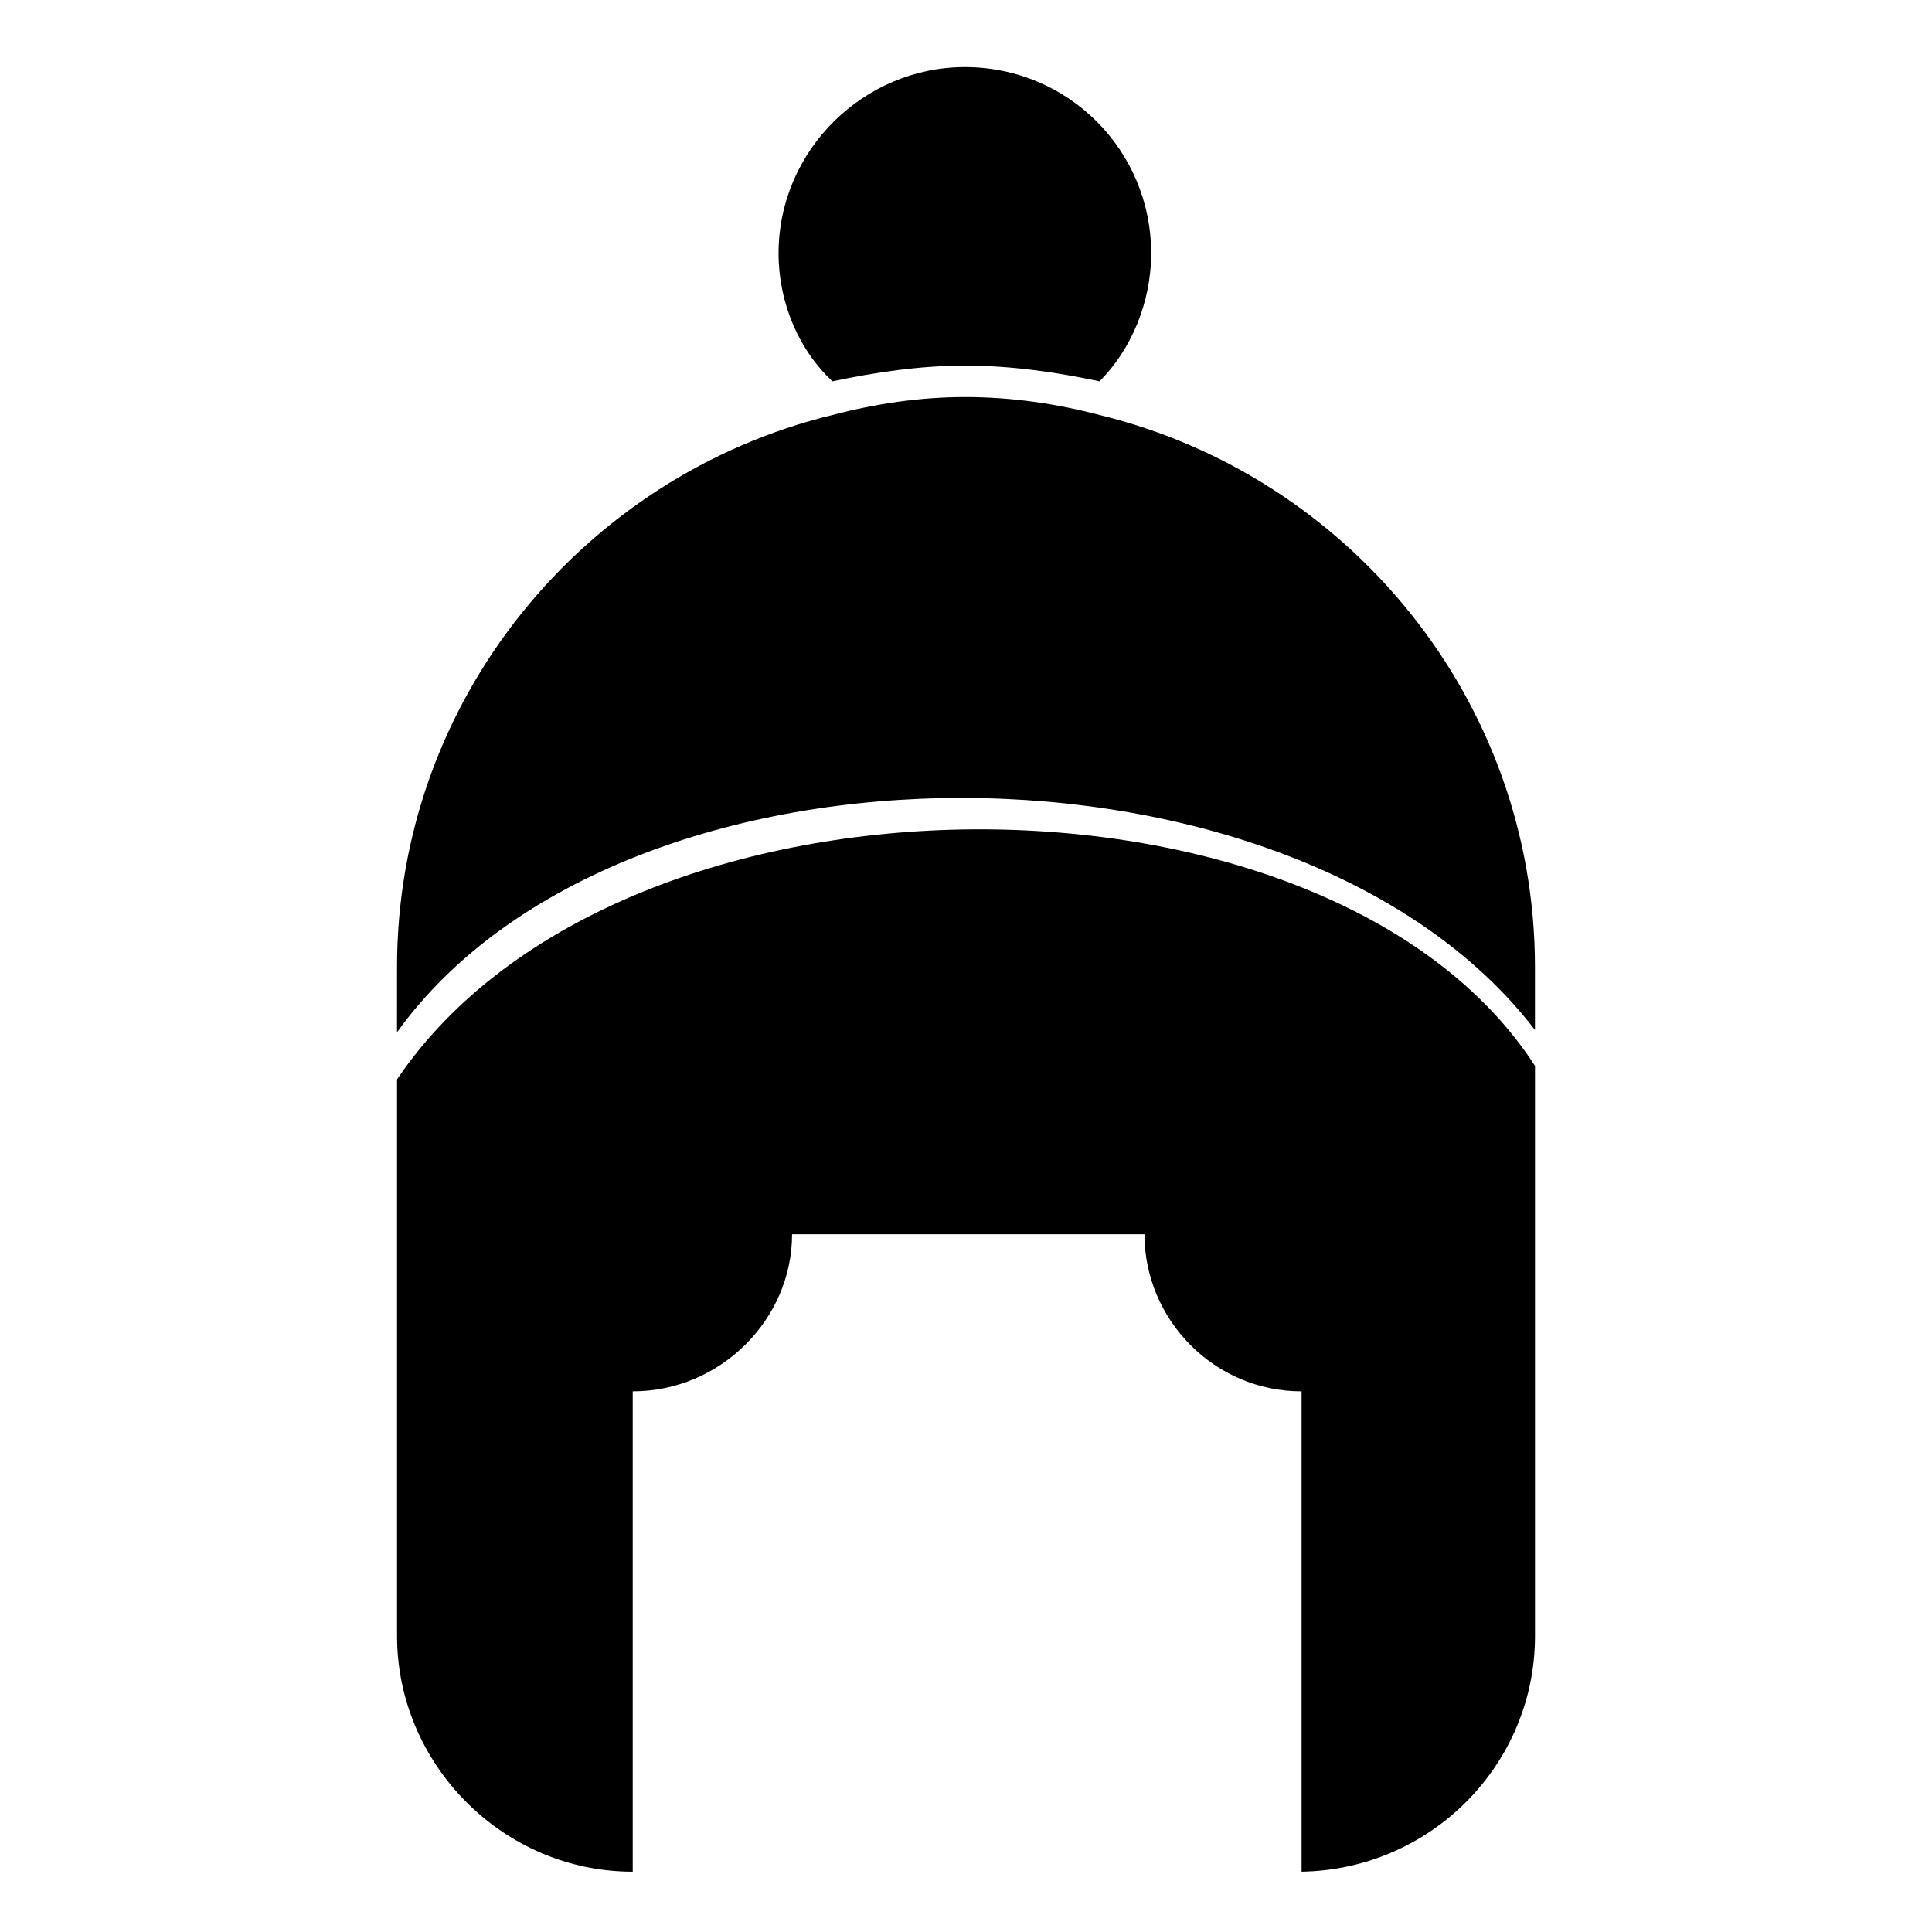<?xml version="1.0" encoding="UTF-8"?>
<!-- Uploaded to: SVG Repo, www.svgrepo.com, Generator: SVG Repo Mixer Tools -->
<svg fill="#000000" width="800px" height="800px" version="1.1" viewBox="144 144 512 512" xmlns="http://www.w3.org/2000/svg">
 <g fill-rule="evenodd">
  <path d="m550.79 426.47c-54.129-83.867-242.09-84.465-301.57 3.57v147.52c0 33.906 27.957 62.457 62.457 62.457v-127.29c23.199 0 42.23-19.035 42.23-41.637h93.387c0 22.602 18.438 41.637 41.637 41.637v127.29c34.5-0.594 61.859-28.551 61.859-62.457z"/>
  <path d="m249.21 417.55c60.078-83.273 239.12-82.086 301.57-0.594v-16.656c0-70.781-49.371-130.27-115.39-146.32-11.301-2.973-23.199-4.758-35.688-4.758-11.895 0-23.793 1.785-35.094 4.758-66.023 16.059-115.39 75.543-115.39 146.32z"/>
  <path d="m399.7 240.89c12.492 0 24.387 1.785 35.688 4.164 8.328-8.328 13.68-20.82 13.68-33.906 0-27.363-22.008-49.371-49.371-49.371-26.766 0-49.371 22.008-49.371 49.371 0 13.086 5.352 25.578 14.277 33.906 11.301-2.379 23.199-4.164 35.094-4.164z"/>
 </g>
</svg>